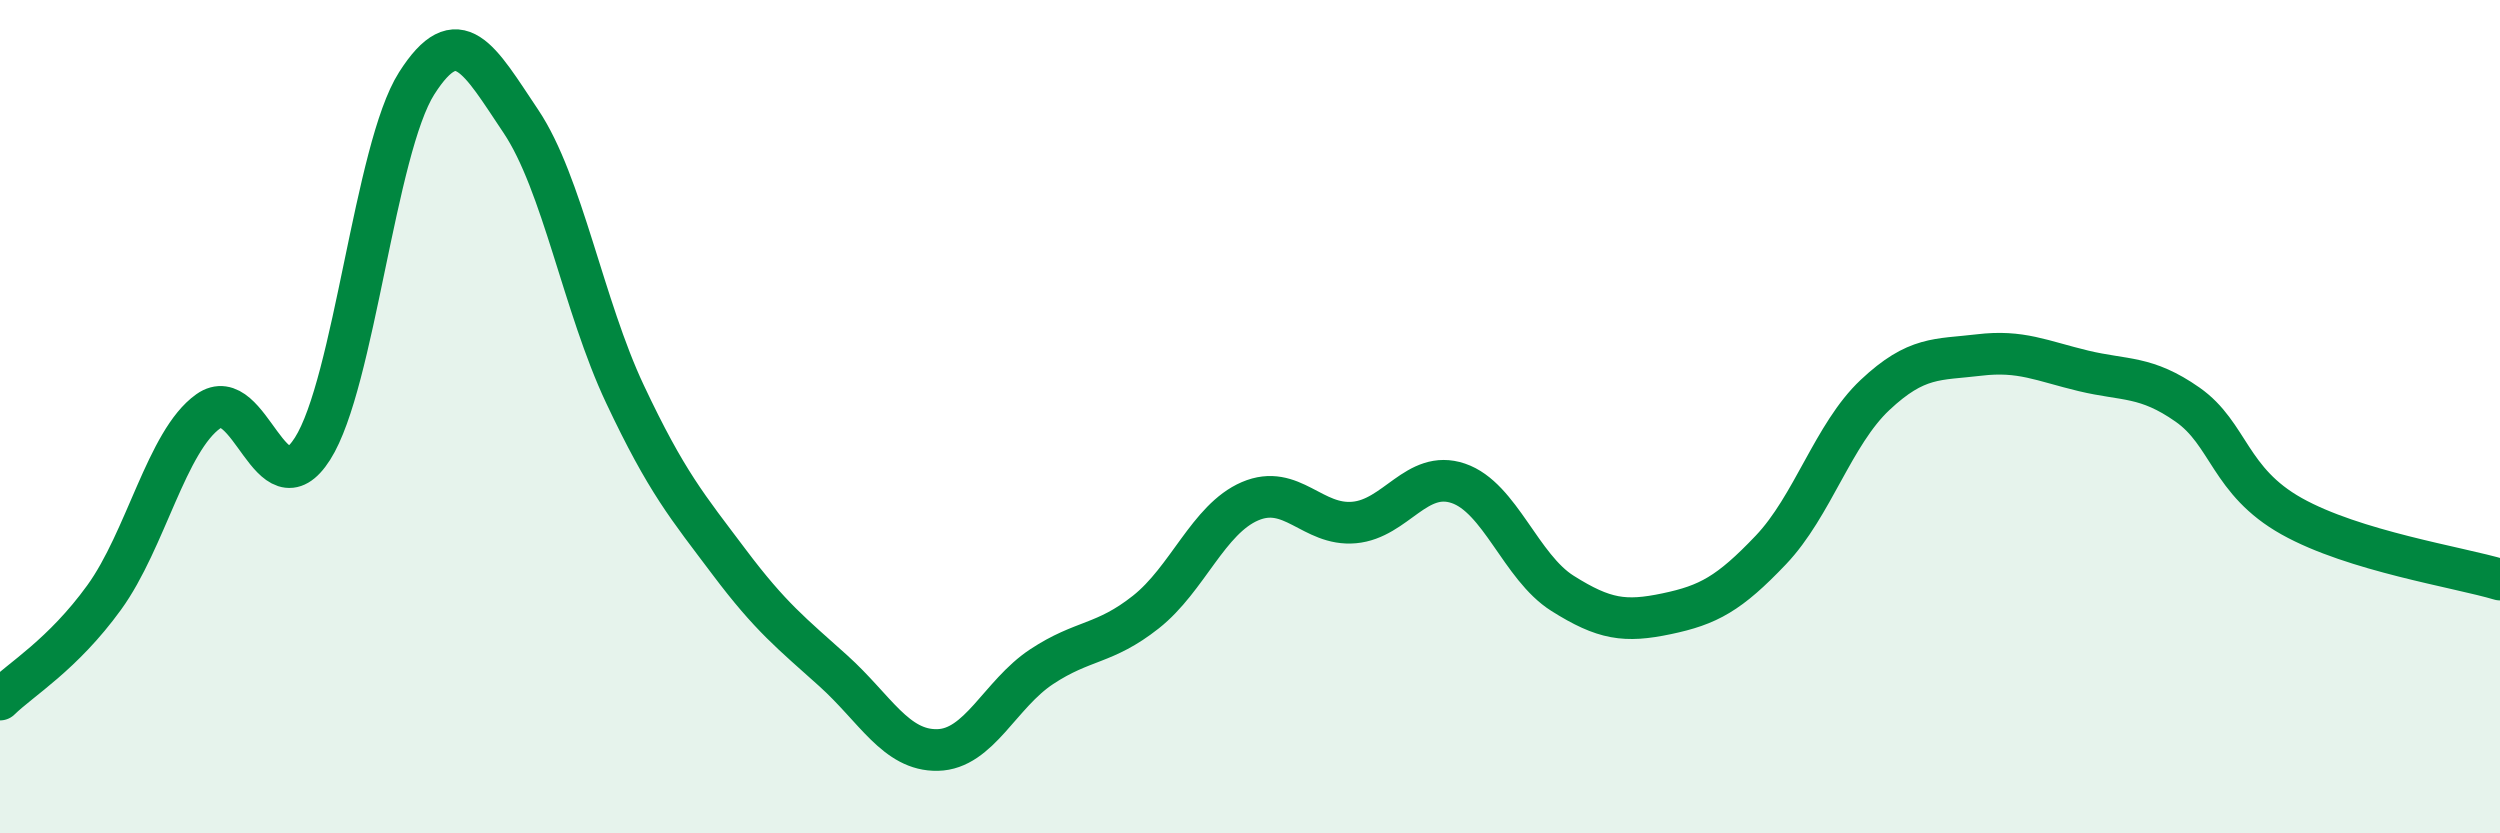 
    <svg width="60" height="20" viewBox="0 0 60 20" xmlns="http://www.w3.org/2000/svg">
      <path
        d="M 0,16.79 C 0.5,16.3 1.5,15.72 2.5,14.34 C 3.5,12.96 4,10.58 5,9.87 C 6,9.16 6.5,12.34 7.5,10.77 C 8.5,9.2 9,3.57 10,2 C 11,0.43 11.5,1.42 12.5,2.91 C 13.5,4.4 14,7.34 15,9.46 C 16,11.58 16.5,12.16 17.5,13.49 C 18.5,14.82 19,15.2 20,16.1 C 21,17 21.5,18.02 22.5,18 C 23.5,17.98 24,16.66 25,16 C 26,15.34 26.5,15.48 27.5,14.69 C 28.5,13.9 29,12.46 30,12.03 C 31,11.6 31.5,12.63 32.5,12.54 C 33.5,12.45 34,11.26 35,11.6 C 36,11.94 36.5,13.61 37.5,14.24 C 38.5,14.87 39,14.94 40,14.73 C 41,14.52 41.5,14.25 42.5,13.2 C 43.5,12.15 44,10.42 45,9.48 C 46,8.54 46.5,8.64 47.5,8.52 C 48.5,8.4 49,8.66 50,8.9 C 51,9.14 51.5,9.01 52.5,9.71 C 53.5,10.41 53.5,11.55 55,12.39 C 56.5,13.23 59,13.61 60,13.91L60 20L0 20Z"
        fill="#008740"
        opacity="0.1"
        stroke-linecap="round"
        stroke-linejoin="round"
      />
      <path
        d="M 0,16.79 C 0.5,16.3 1.5,15.72 2.5,14.34 C 3.5,12.96 4,10.58 5,9.87 C 6,9.16 6.5,12.34 7.5,10.77 C 8.5,9.2 9,3.57 10,2 C 11,0.43 11.5,1.42 12.5,2.91 C 13.5,4.4 14,7.34 15,9.46 C 16,11.58 16.5,12.16 17.5,13.49 C 18.5,14.82 19,15.2 20,16.1 C 21,17 21.5,18.02 22.5,18 C 23.5,17.98 24,16.66 25,16 C 26,15.34 26.5,15.48 27.5,14.69 C 28.5,13.9 29,12.46 30,12.03 C 31,11.6 31.5,12.63 32.5,12.54 C 33.5,12.45 34,11.26 35,11.6 C 36,11.94 36.5,13.61 37.5,14.24 C 38.5,14.87 39,14.94 40,14.73 C 41,14.52 41.5,14.25 42.5,13.2 C 43.5,12.15 44,10.42 45,9.48 C 46,8.54 46.5,8.64 47.5,8.52 C 48.5,8.4 49,8.66 50,8.9 C 51,9.14 51.5,9.01 52.5,9.71 C 53.5,10.41 53.5,11.55 55,12.39 C 56.5,13.23 59,13.61 60,13.91"
        stroke="#008740"
        stroke-width="1"
        fill="none"
        stroke-linecap="round"
        stroke-linejoin="round"
      />
    </svg>
  